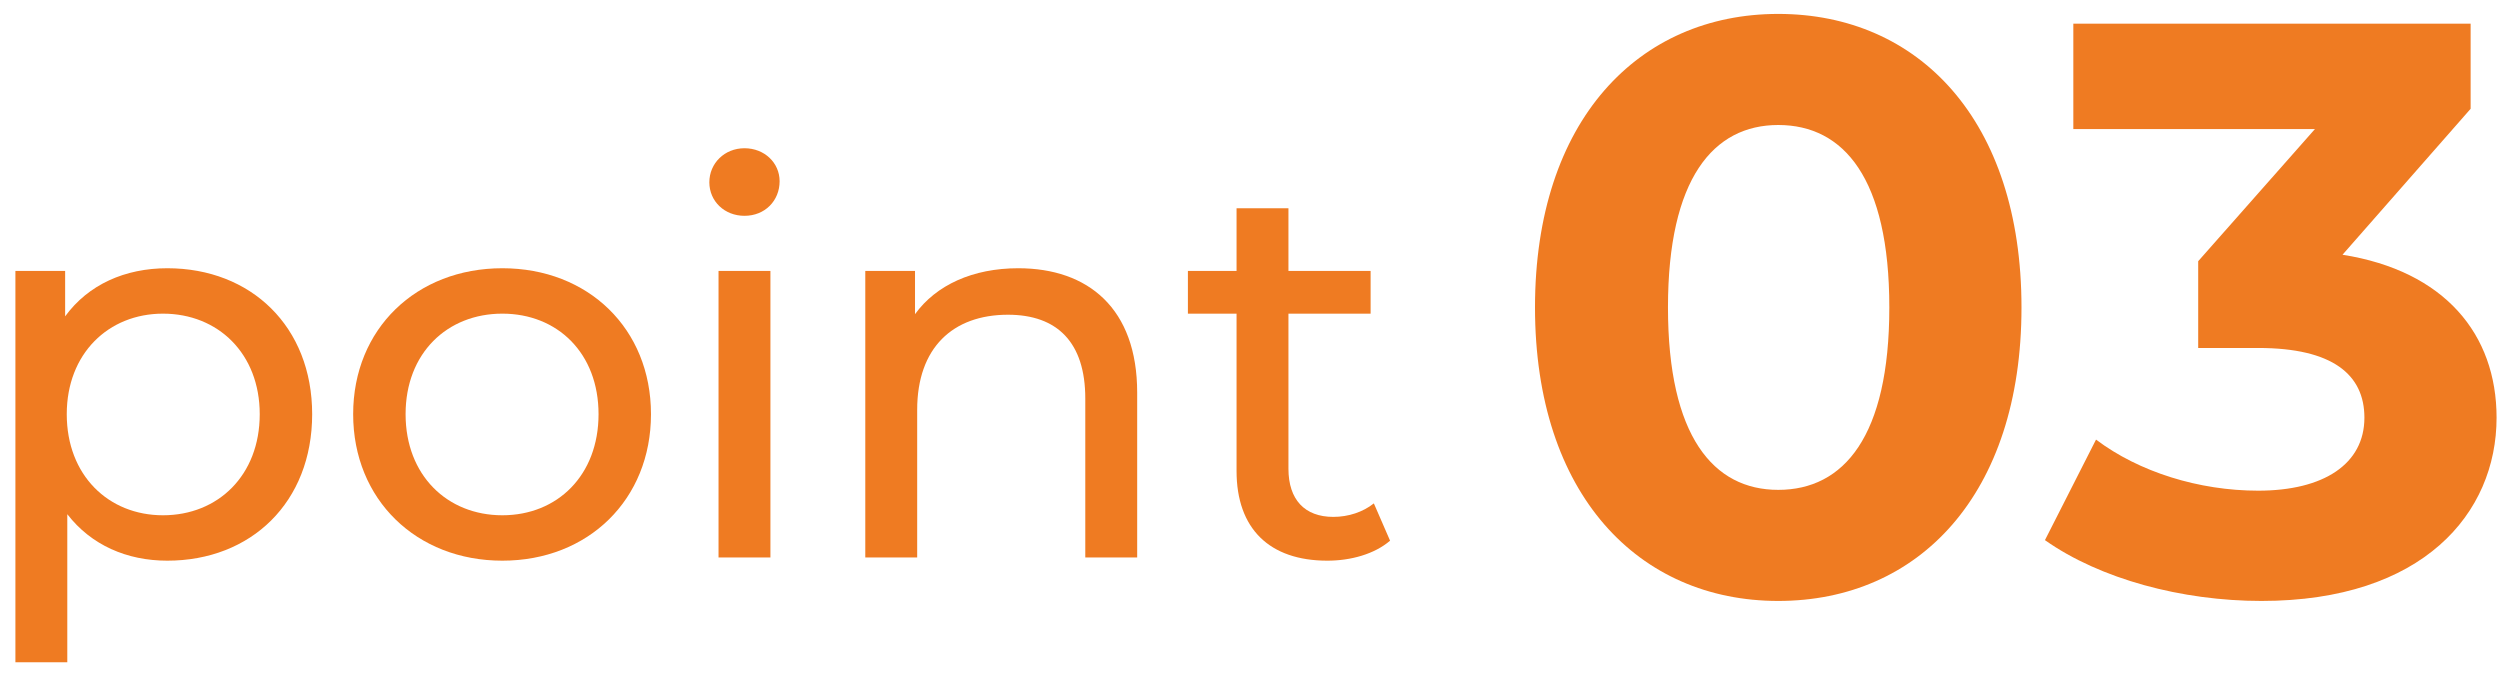 <svg xmlns="http://www.w3.org/2000/svg" width="148" height="40" viewBox="0 0 148 40" fill="none"><path d="M138.677 15.08C144.725 16.04 147.797 19.784 147.797 24.728C147.797 30.392 143.429 35.576 133.877 35.576C129.173 35.576 124.325 34.28 121.061 31.976L124.085 26.024C126.629 27.944 130.181 29.048 133.685 29.048C137.573 29.048 139.973 27.464 139.973 24.728C139.973 22.184 138.101 20.6 133.685 20.6H130.133V15.464L137.045 7.64H122.741V1.4H146.261V6.44L138.677 15.08Z" fill="#EF7A21" fill-opacity="0.99"></path><path d="M105.272 35.576C97.016 35.576 90.872 29.288 90.872 18.2C90.872 7.112 97.016 0.824 105.272 0.824C113.576 0.824 119.672 7.112 119.672 18.2C119.672 29.288 113.576 35.576 105.272 35.576ZM105.272 29C109.16 29 111.848 25.832 111.848 18.2C111.848 10.568 109.16 7.4 105.272 7.4C101.432 7.4 98.744 10.568 98.744 18.2C98.744 25.832 101.432 29 105.272 29Z" fill="#EF7A21" fill-opacity="0.99"></path><path d="M81.332 29.8L82.292 32.008C81.364 32.808 79.956 33.192 78.58 33.192C75.156 33.192 73.204 31.304 73.204 27.88V18.568H70.324V16.04H73.204V12.328H76.276V16.04H81.14V18.568H76.276V27.752C76.276 29.576 77.236 30.6 78.932 30.6C79.828 30.6 80.692 30.312 81.332 29.8Z" fill="#EF7A21" fill-opacity="0.99"></path><path d="M60.281 15.88C64.409 15.88 67.321 18.248 67.321 23.24V33H64.249V23.592C64.249 20.264 62.585 18.632 59.673 18.632C56.409 18.632 54.297 20.584 54.297 24.264V33H51.225V16.04H54.169V18.6C55.417 16.872 57.593 15.88 60.281 15.88Z" fill="#EF7A21" fill-opacity="0.99"></path><path d="M44.073 12.776C42.889 12.776 41.993 11.912 41.993 10.792C41.993 9.672 42.889 8.776 44.073 8.776C45.257 8.776 46.153 9.64 46.153 10.728C46.153 11.88 45.289 12.776 44.073 12.776ZM42.537 33V16.04H45.609V33H42.537Z" fill="#EF7A21" fill-opacity="0.99"></path><path d="M29.738 33.192C24.651 33.192 20.907 29.576 20.907 24.52C20.907 19.464 24.651 15.88 29.738 15.88C34.827 15.88 38.538 19.464 38.538 24.52C38.538 29.576 34.827 33.192 29.738 33.192ZM29.738 30.504C33.002 30.504 35.434 28.136 35.434 24.52C35.434 20.904 33.002 18.568 29.738 18.568C26.474 18.568 24.011 20.904 24.011 24.52C24.011 28.136 26.474 30.504 29.738 30.504Z" fill="#EF7A21" fill-opacity="0.99"></path><path d="M9.904 15.88C14.864 15.88 18.48 19.336 18.48 24.52C18.48 29.736 14.864 33.192 9.904 33.192C7.504 33.192 5.392 32.264 3.984 30.44V39.208H0.912V16.04H3.856V18.728C5.232 16.84 7.408 15.88 9.904 15.88ZM9.648 30.504C12.912 30.504 15.376 28.136 15.376 24.52C15.376 20.936 12.912 18.568 9.648 18.568C6.416 18.568 3.952 20.936 3.952 24.52C3.952 28.136 6.416 30.504 9.648 30.504Z" fill="#EF7A21" fill-opacity="0.99"></path></svg>